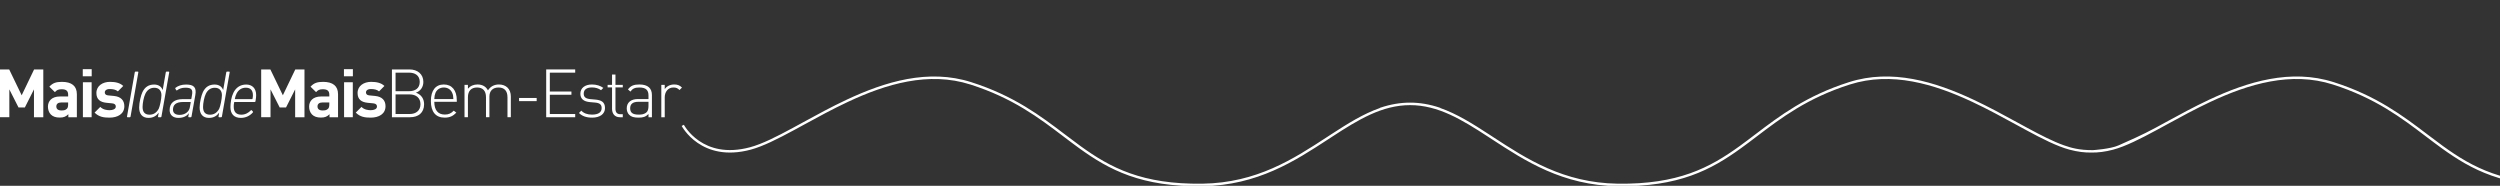 <svg width="3000" height="223" viewBox="0 0 3000 223" fill="none" xmlns="http://www.w3.org/2000/svg">
<rect x="0" y="0" width="3000" height="223" fill="#333333" stroke="none"/>
<g clip-path="url(#clip0_445_2385)">
<path fill-rule="evenodd" clip-rule="evenodd" d="M2511.55 180.155C2511.55 180.155 2532.33 178.895 2542.34 174.425C2554.83 168.845 2570.12 162.275 2586.59 153.375C2590.55 151.235 2594.61 149.015 2598.75 146.755C2615.03 137.855 2632.6 128.265 2651.02 119.625C2697.18 97.975 2749.08 82.185 2800.41 98.565C2851.88 114.985 2883.49 138.985 2912.85 161.265C2919.22 166.105 2925.49 170.855 2931.83 175.445C2949.6 188.285 2967.98 199.775 2990.97 207.925C3013.95 216.075 3041.63 220.935 3078.02 220.415C3143.1 219.485 3187.38 190.605 3227.44 164.465C3229.06 163.405 3230.68 162.355 3232.28 161.305C3273.58 134.435 3311.26 111.715 3363.36 129.415L3362.4 132.255C3311.8 115.075 3275.27 136.915 3233.92 163.825C3232.28 164.895 3230.63 165.965 3228.97 167.055C3188.95 193.165 3144.03 222.485 3078.06 223.425C3041.37 223.945 3013.34 219.055 2989.96 210.765C2966.59 202.475 2947.96 190.805 2930.07 177.885C2923.66 173.255 2917.34 168.455 2910.94 163.605C2881.61 141.345 2850.43 117.695 2799.5 101.435C2749.29 85.415 2698.29 100.785 2652.29 122.355C2633.97 130.945 2616.5 140.485 2600.23 149.375C2596.08 151.645 2592.01 153.865 2588.02 156.025C2568.43 166.605 2550.77 175.575 2535.91 179.575C2526.2 182.185 2517.46 183.205 2509.61 183.065C2501.77 183.205 2493.02 182.185 2483.31 179.575C2468.45 175.575 2450.79 166.605 2431.21 156.025C2427.22 153.865 2423.15 151.645 2419 149.375C2402.72 140.485 2385.26 130.945 2366.93 122.355C2320.93 100.785 2269.94 85.415 2219.73 101.435C2168.79 117.685 2137.61 141.345 2108.28 163.605C2101.88 168.465 2095.57 173.255 2089.15 177.885C2071.26 190.805 2052.63 202.475 2029.26 210.765C2005.89 219.055 1977.85 223.945 1941.16 223.425C1875.2 222.485 1830.27 193.165 1790.25 167.055C1788.59 165.975 1786.94 164.895 1785.3 163.825C1754.19 143.585 1725.81 126.205 1692.11 126.155C1658.41 126.205 1630.03 143.575 1598.92 163.825C1597.28 164.895 1595.63 165.965 1593.97 167.055C1553.95 193.165 1509.02 222.485 1443.06 223.425C1406.37 223.945 1378.33 219.055 1354.96 210.765C1331.59 202.475 1312.96 190.805 1295.07 177.885C1288.66 173.255 1282.34 168.455 1275.94 163.605C1246.61 141.345 1215.43 117.695 1164.5 101.435C1114.29 85.415 1063.29 100.785 1017.29 122.355C998.97 130.945 981.5 140.485 965.22 149.375C961.07 151.645 957 153.865 953.01 156.025C933.43 166.605 915.76 175.575 900.91 179.575C871.14 187.585 850.4 180.575 837.09 171.435C830.46 166.885 825.7 161.825 822.6 157.905C821.05 155.945 819.91 154.265 819.15 153.065C818.77 152.465 818.49 151.985 818.3 151.655C818.21 151.485 818.13 151.355 818.08 151.265C818.06 151.215 818.04 151.185 818.02 151.155L818 151.125H818.01V151.115C818.01 151.115 818.453 150.885 819.34 150.425C820.227 149.965 820.67 149.735 820.67 149.735V149.755C820.67 149.775 820.69 149.795 820.71 149.835C820.75 149.905 820.81 150.025 820.9 150.165C821.07 150.465 821.33 150.905 821.68 151.465C822.39 152.585 823.46 154.175 824.94 156.045C827.9 159.785 832.44 164.615 838.77 168.965C851.39 177.625 871.23 184.455 900.11 176.685C914.58 172.795 931.94 163.995 951.57 153.385C955.53 151.245 959.59 149.025 963.73 146.765C980.02 137.865 997.58 128.275 1016 119.635C1062.18 97.985 1114.07 82.195 1165.41 98.565C1216.88 114.985 1248.5 138.985 1277.85 161.265C1284.22 166.105 1290.49 170.855 1296.83 175.445C1314.61 188.285 1332.98 199.775 1355.97 207.925C1378.96 216.075 1406.63 220.935 1443.02 220.415C1508.1 219.485 1552.38 190.605 1592.44 164.465C1594.06 163.405 1595.67 162.355 1597.28 161.305C1616.99 148.475 1635.89 136.595 1655.92 129.605L1655.85 129.415C1668.72 125.045 1680.72 123.135 1692.1 123.155C1703.49 123.135 1715.48 125.045 1728.35 129.415L1728.28 129.605C1748.31 136.595 1767.2 148.475 1786.92 161.305C1788.53 162.355 1790.14 163.405 1791.76 164.465C1831.83 190.605 1876.1 219.485 1941.18 220.415C1977.57 220.935 2005.25 216.085 2028.24 207.925C2051.23 199.765 2069.6 188.285 2087.38 175.445C2093.72 170.865 2099.98 166.105 2106.36 161.265C2135.71 138.985 2167.33 114.985 2218.8 98.565C2270.13 82.185 2322.02 97.975 2368.19 119.625C2386.6 128.255 2404.17 137.855 2420.46 146.755C2424.59 149.015 2428.65 151.235 2432.61 153.375C2449.08 162.275 2463.96 169.895 2476.86 174.425C2484.8 177.215 2495.12 180.335 2511.53 180.155H2511.55Z" fill="white"/>
<path d="M40.762 140.682V107.244L29.81 128.997H22.235L11.203 107.244V140.671H0V83.322H11.032L26.012 114.338L40.923 83.322H51.955V140.682H40.752H40.762Z" fill="white"/>
<path d="M82.006 137.054C79.182 139.878 76.53 141.083 71.697 141.083C66.865 141.083 63.478 139.878 60.987 137.376C58.726 135.045 57.52 131.659 57.52 127.952C57.52 121.27 62.112 115.784 71.858 115.784H81.765V113.694C81.765 109.103 79.514 107.093 73.948 107.093C69.919 107.093 68.07 108.058 65.89 110.56L59.209 104.039C63.318 99.528 67.347 98.242 74.35 98.242C86.105 98.242 92.234 103.235 92.234 113.061V140.691H82.006V137.054ZM81.765 122.958H73.466C69.678 122.958 67.588 124.726 67.588 127.71C67.588 130.694 69.517 132.543 73.626 132.543C76.53 132.543 78.379 132.302 80.227 130.524C81.353 129.479 81.755 127.781 81.755 125.209V122.948L81.765 122.958Z" fill="white"/>
<path d="M99.317 91.54V83H110.028V91.54H99.317ZM99.478 140.681V98.704H109.947V140.671H99.478V140.681Z" fill="white"/>
<path d="M131.378 141.164C124.777 141.164 118.809 140.44 113.494 135.125L120.346 128.283C123.813 131.749 128.324 132.232 131.539 132.232C135.166 132.232 138.954 131.026 138.954 127.881C138.954 125.791 137.829 124.335 134.523 124.013L127.922 123.37C120.346 122.647 115.674 119.341 115.674 111.605C115.674 102.904 123.33 98.232 131.871 98.232C138.391 98.232 143.877 99.357 147.896 103.145L141.456 109.665C139.034 107.485 135.337 106.842 131.71 106.842C127.52 106.842 125.752 108.771 125.752 110.871C125.752 112.398 126.395 114.177 130.102 114.498L136.713 115.141C145.012 115.945 149.202 120.376 149.202 127.469C149.202 136.733 141.305 141.164 131.398 141.164H131.378Z" fill="white"/>
<path d="M161.741 86.708C161.821 86.225 162.143 85.904 162.625 85.904H165.368C165.85 85.904 166.092 86.225 166.011 86.708L156.667 139.878C156.587 140.36 156.265 140.682 155.783 140.682H153.04C152.558 140.682 152.317 140.36 152.397 139.878L161.741 86.708Z" fill="white"/>
<path d="M190.265 140.682C189.783 140.682 189.542 140.36 189.622 139.878L190.426 135.286H190.346C187.924 138.753 184.066 141.485 178.189 141.485C170.774 141.485 166.986 136.733 166.986 128.997C166.986 122.878 169.086 114.257 170.934 110.469C173.918 104.351 178.51 101.447 184.95 101.447C190.667 101.447 193.892 104.431 195.179 107.978H195.259L198.966 86.708C199.047 86.225 199.368 85.904 199.851 85.904H202.352C202.835 85.904 203.156 86.225 203.076 86.708L193.732 139.878C193.651 140.36 193.33 140.682 192.848 140.682H190.265ZM190.587 130.212C191.793 127.791 193.732 118.527 193.732 114.257C193.732 108.942 190.828 105.315 185.192 105.315C180.278 105.315 176.732 107.897 174.481 112.409C172.462 116.438 171.095 123.933 171.095 128.364C171.095 133.92 173.346 137.627 179.475 137.627C183.986 137.627 188.015 135.377 190.597 130.212H190.587Z" fill="white"/>
<path d="M226.586 140.682C226.104 140.682 225.863 140.36 225.943 139.878L226.667 135.849H226.586C224.486 139.074 220.216 141.485 214.097 141.485C207.496 141.485 203.548 137.858 203.548 132.061C203.548 123.44 209.265 118.929 219.654 118.929H228.998C229.319 118.929 229.56 118.768 229.641 118.447L230.364 114.257C231.57 107.737 230.043 105.235 222.467 105.235C218.197 105.235 214.972 106.44 212.641 108.299C212.158 108.701 211.676 108.621 211.435 108.138L210.39 106.37C210.149 105.968 210.31 105.566 210.631 105.325C213.776 102.904 217.966 101.457 223.361 101.457C232.625 101.457 236.011 104.843 234.393 114.107L229.801 139.888C229.721 140.37 229.4 140.692 228.917 140.692H226.586V140.682ZM227.792 128.836L228.837 122.878C228.917 122.556 228.756 122.396 228.515 122.396H219.734C211.033 122.396 207.567 125.942 207.567 131.579C207.567 135.447 210.149 137.858 215.544 137.858C221.904 137.858 226.898 134.151 227.792 128.836Z" fill="white"/>
<path d="M262.837 140.682C262.355 140.682 262.114 140.36 262.194 139.878L262.998 135.286H262.917C260.496 138.753 256.638 141.485 250.75 141.485C243.335 141.485 239.547 136.733 239.547 128.997C239.547 122.878 241.647 114.257 243.496 110.469C246.48 104.351 251.072 101.447 257.512 101.447C263.229 101.447 266.454 104.431 267.74 107.978H267.82L271.528 86.708C271.608 86.225 271.93 85.904 272.412 85.904H274.914C275.396 85.904 275.718 86.225 275.637 86.708L266.293 139.878C266.213 140.36 265.891 140.682 265.409 140.682H262.827H262.837ZM263.158 130.212C264.364 127.791 266.303 118.527 266.303 114.257C266.303 108.942 263.4 105.315 257.763 105.315C252.85 105.315 249.303 107.897 247.053 112.409C245.033 116.438 243.667 123.933 243.667 128.364C243.667 133.92 245.917 137.627 252.046 137.627C256.557 137.627 260.586 135.377 263.169 130.212H263.158Z" fill="white"/>
<path d="M276.521 128.675C276.521 123.119 277.647 116.186 280.068 111.353C283.133 104.993 288.448 101.447 295.451 101.447C302.454 101.447 307.377 105.797 307.377 114.096C307.377 115.945 307.216 118.045 306.573 121.592C306.493 122.074 306.171 122.395 305.608 122.395H281.525C281.204 122.395 281.043 122.556 280.962 122.878C280.48 124.967 280.48 126.424 280.48 128.193C280.48 134.231 283.464 137.617 289.583 137.617C294.335 137.617 298.204 135.366 300.936 132.463C301.338 132.061 301.74 132.061 302.062 132.302L303.428 133.829C303.75 134.231 303.75 134.633 303.348 135.035C299.962 138.823 295.049 141.475 289.01 141.475C280.872 141.475 276.521 136.723 276.521 128.665V128.675ZM302.464 118.929C302.785 118.929 302.946 118.768 303.026 118.447C303.348 117 303.508 115.463 303.508 114.337C303.508 108.219 300.444 105.235 294.968 105.235C290.136 105.235 286.107 107.736 283.776 112.489C282.972 114.096 282.248 116.357 281.847 118.447C281.766 118.768 281.847 118.929 282.168 118.929H302.474H302.464Z" fill="white"/>
<path d="M354.177 140.682V107.244L343.225 128.997H335.65L324.618 107.244V140.671H313.415V83.322H324.447L339.427 114.338L354.338 83.322H365.37V140.682H354.167H354.177Z" fill="white"/>
<path d="M395.421 137.054C392.597 139.878 389.945 141.083 385.112 141.083C380.28 141.083 376.894 139.878 374.402 137.376C372.141 135.045 370.936 131.659 370.936 127.952C370.936 121.27 375.527 115.784 385.273 115.784H395.18V113.694C395.18 109.103 392.929 107.093 387.363 107.093C383.334 107.093 381.485 108.058 379.305 110.56L372.623 104.039C376.733 99.528 380.762 98.242 387.765 98.242C399.52 98.242 405.649 103.235 405.649 113.061V140.691H395.421V137.054ZM395.18 122.958H386.881C383.093 122.958 381.003 124.726 381.003 127.71C381.003 130.694 382.932 132.543 387.041 132.543C389.945 132.543 391.794 132.302 393.642 130.524C394.768 129.479 395.17 127.781 395.17 125.209V122.948L395.18 122.958Z" fill="white"/>
<path d="M412.732 91.54V83H423.453V91.54H412.732ZM412.893 140.681V98.704H423.362V140.671H412.893V140.681Z" fill="white"/>
<path d="M444.793 141.164C438.192 141.164 432.224 140.44 426.909 135.125L433.761 128.283C437.228 131.749 441.739 132.232 444.954 132.232C448.581 132.232 452.369 131.026 452.369 127.881C452.369 125.791 451.244 124.335 447.938 124.013L441.337 123.37C433.761 122.647 429.089 119.341 429.089 111.605C429.089 102.904 436.745 98.232 445.286 98.232C451.806 98.232 457.292 99.357 461.311 103.145L454.871 109.665C452.449 107.485 448.752 106.842 445.125 106.842C440.935 106.842 439.167 108.771 439.167 110.871C439.167 112.398 439.81 114.177 443.517 114.498L450.128 115.141C458.428 115.945 462.617 120.376 462.617 127.469C462.617 136.733 454.72 141.164 444.813 141.164H444.793Z" fill="white"/>
<path d="M492.076 140.682H470.323V83.322H491.433C500.937 83.322 508.031 88.878 508.031 98.302C508.031 104.34 504.645 109.334 499.089 111.193C505.288 113.373 508.915 118.366 508.915 125.048C508.915 135.276 502.143 140.671 492.076 140.671V140.682ZM490.95 87.19H474.674V109.424H490.95C497.873 109.424 503.68 106.199 503.68 98.312C503.68 90.425 497.883 87.19 490.95 87.19ZM491.593 113.293H474.674V136.813H491.593C499.41 136.813 504.564 132.463 504.564 125.048C504.564 117.633 499.41 113.283 491.593 113.283V113.293Z" fill="white"/>
<path d="M533.802 137.456C538.394 137.456 541.217 136.09 544.523 132.784L547.587 135.206C543.638 139.154 540.011 141.164 533.571 141.164C522.861 141.164 517.053 134.231 517.053 121.27C517.053 108.309 522.851 101.376 532.596 101.376C542.342 101.376 548.15 108.389 548.15 120.306V122.154H521.163C521.163 132.061 525.513 137.456 533.812 137.456H533.802ZM542.664 111.514C540.976 107.405 537.108 104.993 532.596 104.993C528.085 104.993 524.217 107.415 522.529 111.514C521.645 114.016 521.404 115.061 521.163 118.849H544.04C543.799 115.141 543.719 113.855 542.674 111.514H542.664Z" fill="white"/>
<path d="M608.956 116.588C608.956 109.093 605.248 104.994 598.245 104.994C591.242 104.994 587.294 109.183 587.294 115.865V140.671H583.184V116.588C583.184 109.093 579.477 104.994 572.474 104.994C565.471 104.994 561.522 109.183 561.522 116.588V140.671H557.413V101.849H561.522V106.44C564.426 103.054 568.294 101.366 573.047 101.366C578.844 101.366 583.194 103.858 585.535 108.46C588.439 103.868 592.94 101.366 598.748 101.366C603.018 101.366 606.484 102.733 608.976 105.074C611.628 107.656 613.005 111.273 613.005 115.865V140.671H608.976V116.588H608.956Z" fill="white"/>
<path d="M622.891 117.563H644V121.351H622.891V117.563Z" fill="white"/>
<path d="M655.435 83.322H690.238V87.19H659.785V109.826H685.727V113.695H659.785V136.813H690.238V140.682H655.435V83.322Z" fill="white"/>
<path d="M710.443 141.164C703.671 141.164 698.688 139.395 694.739 135.608L697.563 132.784C700.547 135.929 704.817 137.537 710.292 137.537C717.949 137.537 721.977 134.874 721.977 129.639C721.977 125.53 719.727 123.681 714.563 123.119L708.122 122.556C700.305 121.913 696.437 118.527 696.437 112.408C696.437 105.647 701.913 101.376 710.373 101.376C715.768 101.376 720.521 102.904 723.987 105.486L721.244 108.229C718.26 106.048 714.643 104.923 710.373 104.923C703.933 104.923 700.466 107.586 700.466 112.418C700.466 116.528 702.888 118.376 708.363 118.949L714.643 119.512C721.093 120.155 726.006 122.094 726.006 129.66C726.006 136.753 720.038 141.184 710.453 141.184L710.443 141.164Z" fill="white"/>
<path d="M734.446 104.903H729.131V101.839H734.446V89.44H738.556V101.849H747.337V104.913H738.556V130.614C738.556 134.724 740.404 137.055 744.514 137.055H747.337V140.682H743.79C737.672 140.682 734.446 136.412 734.446 130.534V104.903Z" fill="white"/>
<path d="M778.192 136.813C774.886 140.119 771.832 141.164 766.346 141.164C760.549 141.164 757.404 140.199 754.902 137.617C753.054 135.768 752.079 132.945 752.079 130.041C752.079 122.948 757.153 118.849 765.613 118.849H778.182V114.498C778.182 108.299 775.198 104.994 767.23 104.994C761.755 104.994 759.012 106.36 756.52 109.907L753.536 107.324C756.842 102.733 760.87 101.366 767.23 101.366C777.539 101.366 782.301 105.958 782.301 114.096V140.681H778.192V136.813ZM766.105 122.154C759.504 122.154 756.199 124.736 756.199 129.971C756.199 135.206 759.253 137.547 766.346 137.547C769.893 137.547 773.198 137.225 776.012 134.563C777.459 133.196 778.182 130.694 778.182 127.148V122.154H766.095H766.105Z" fill="white"/>
<path d="M808.073 104.994C801.391 104.994 797.684 110.55 797.684 116.759V140.681H793.575V101.849H797.684V107.003C799.935 103.376 804.456 101.366 809.037 101.366C812.825 101.366 815.568 102.251 818.381 105.074L815.397 108.058C813.066 105.717 811.288 104.994 808.063 104.994H808.073Z" fill="white"/>
</g>
<defs>
<clipPath id="clip0_445_2385">
<rect width="3000" height="223" fill="white"/>
</clipPath>
</defs>
</svg>
